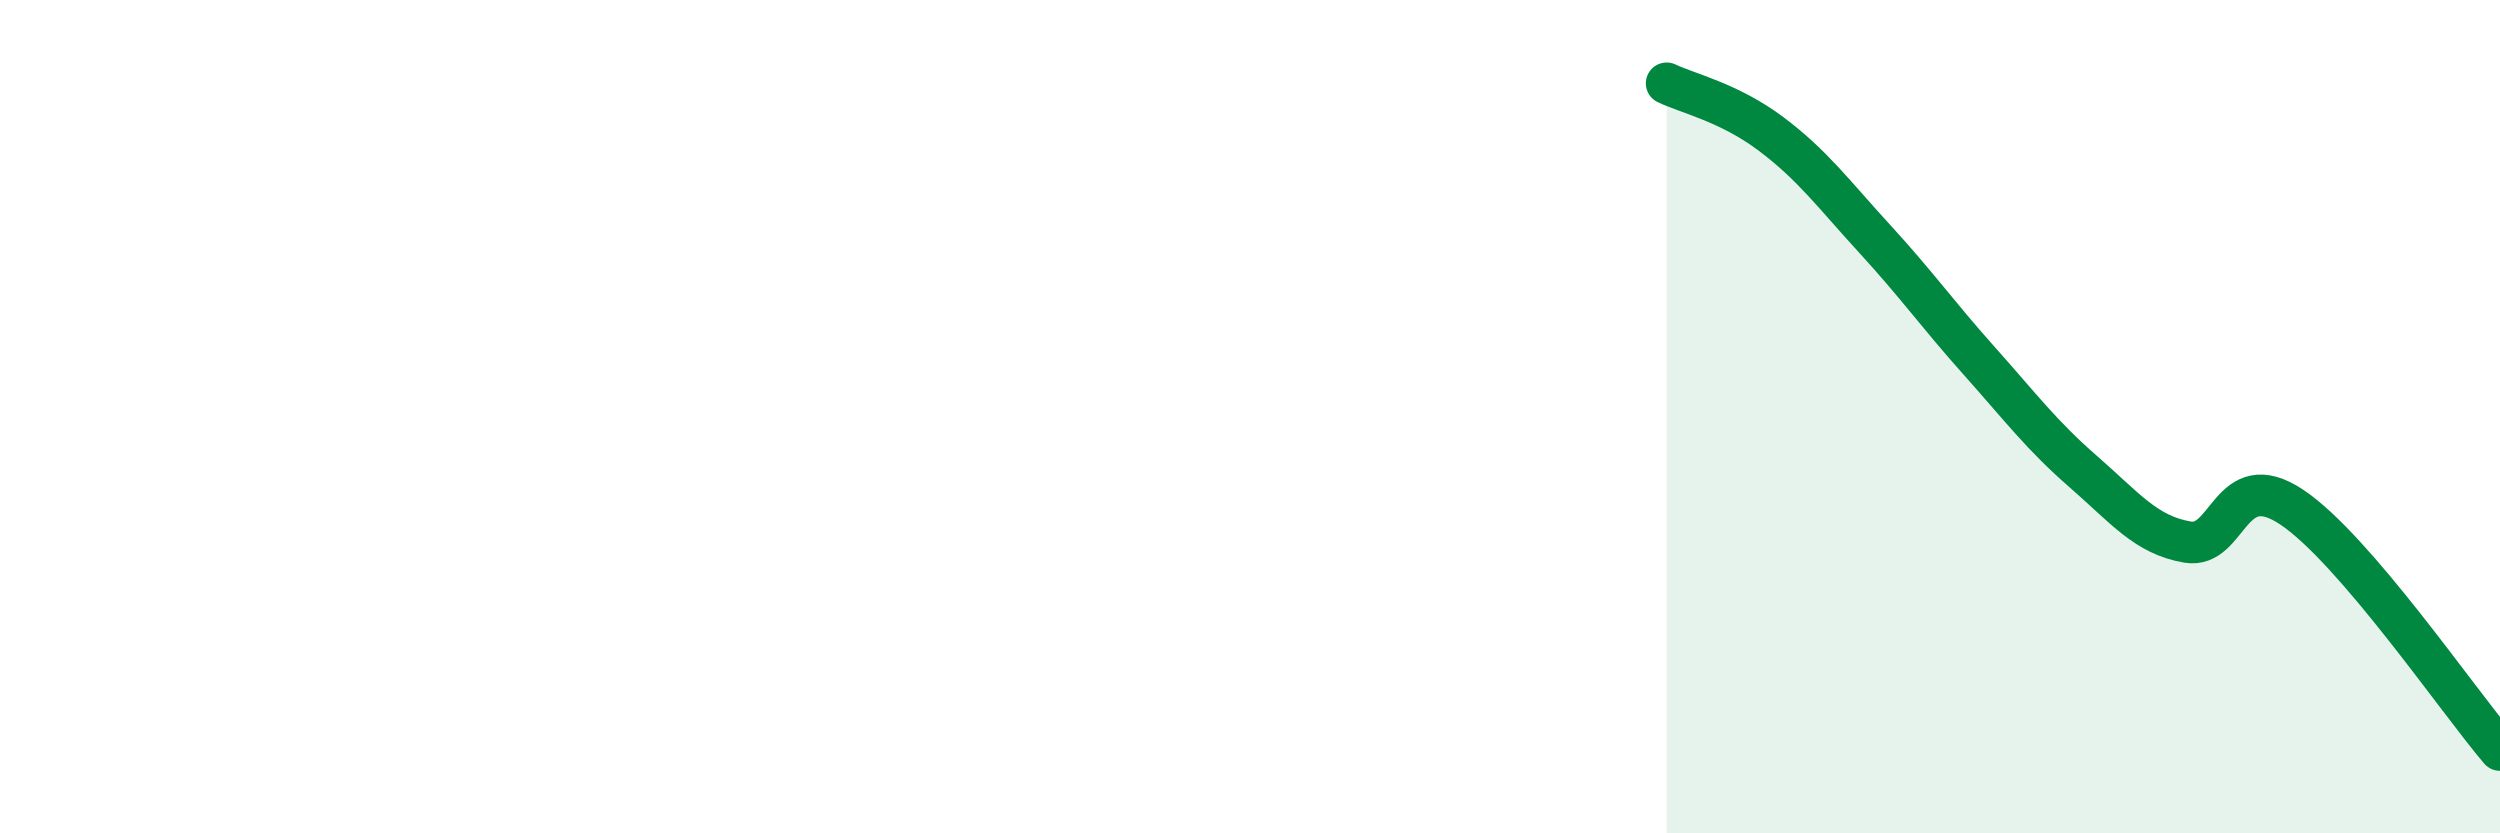 
    <svg width="60" height="20" viewBox="0 0 60 20" xmlns="http://www.w3.org/2000/svg">
      <path
        d="M 40,2 C 40.5,2.24 41.5,2.46 42.5,3.21 C 43.5,3.96 44,4.65 45,5.74 C 46,6.83 46.5,7.54 47.5,8.66 C 48.5,9.78 49,10.45 50,11.32 C 51,12.19 51.5,12.84 52.5,13.01 C 53.5,13.18 53.5,11.17 55,12.17 C 56.5,13.17 59,16.83 60,18L60 20L40 20Z"
        fill="#008740"
        opacity="0.1"
        stroke-linecap="round"
        stroke-linejoin="round"
      />
      <path
        d="M 40,2 C 40.5,2.24 41.5,2.46 42.5,3.21 C 43.5,3.96 44,4.65 45,5.74 C 46,6.83 46.5,7.54 47.5,8.66 C 48.5,9.78 49,10.45 50,11.32 C 51,12.19 51.5,12.84 52.5,13.01 C 53.5,13.18 53.5,11.17 55,12.17 C 56.5,13.17 59,16.83 60,18"
        stroke="#008740"
        stroke-width="1"
        fill="none"
        stroke-linecap="round"
        stroke-linejoin="round"
      />
    </svg>
  